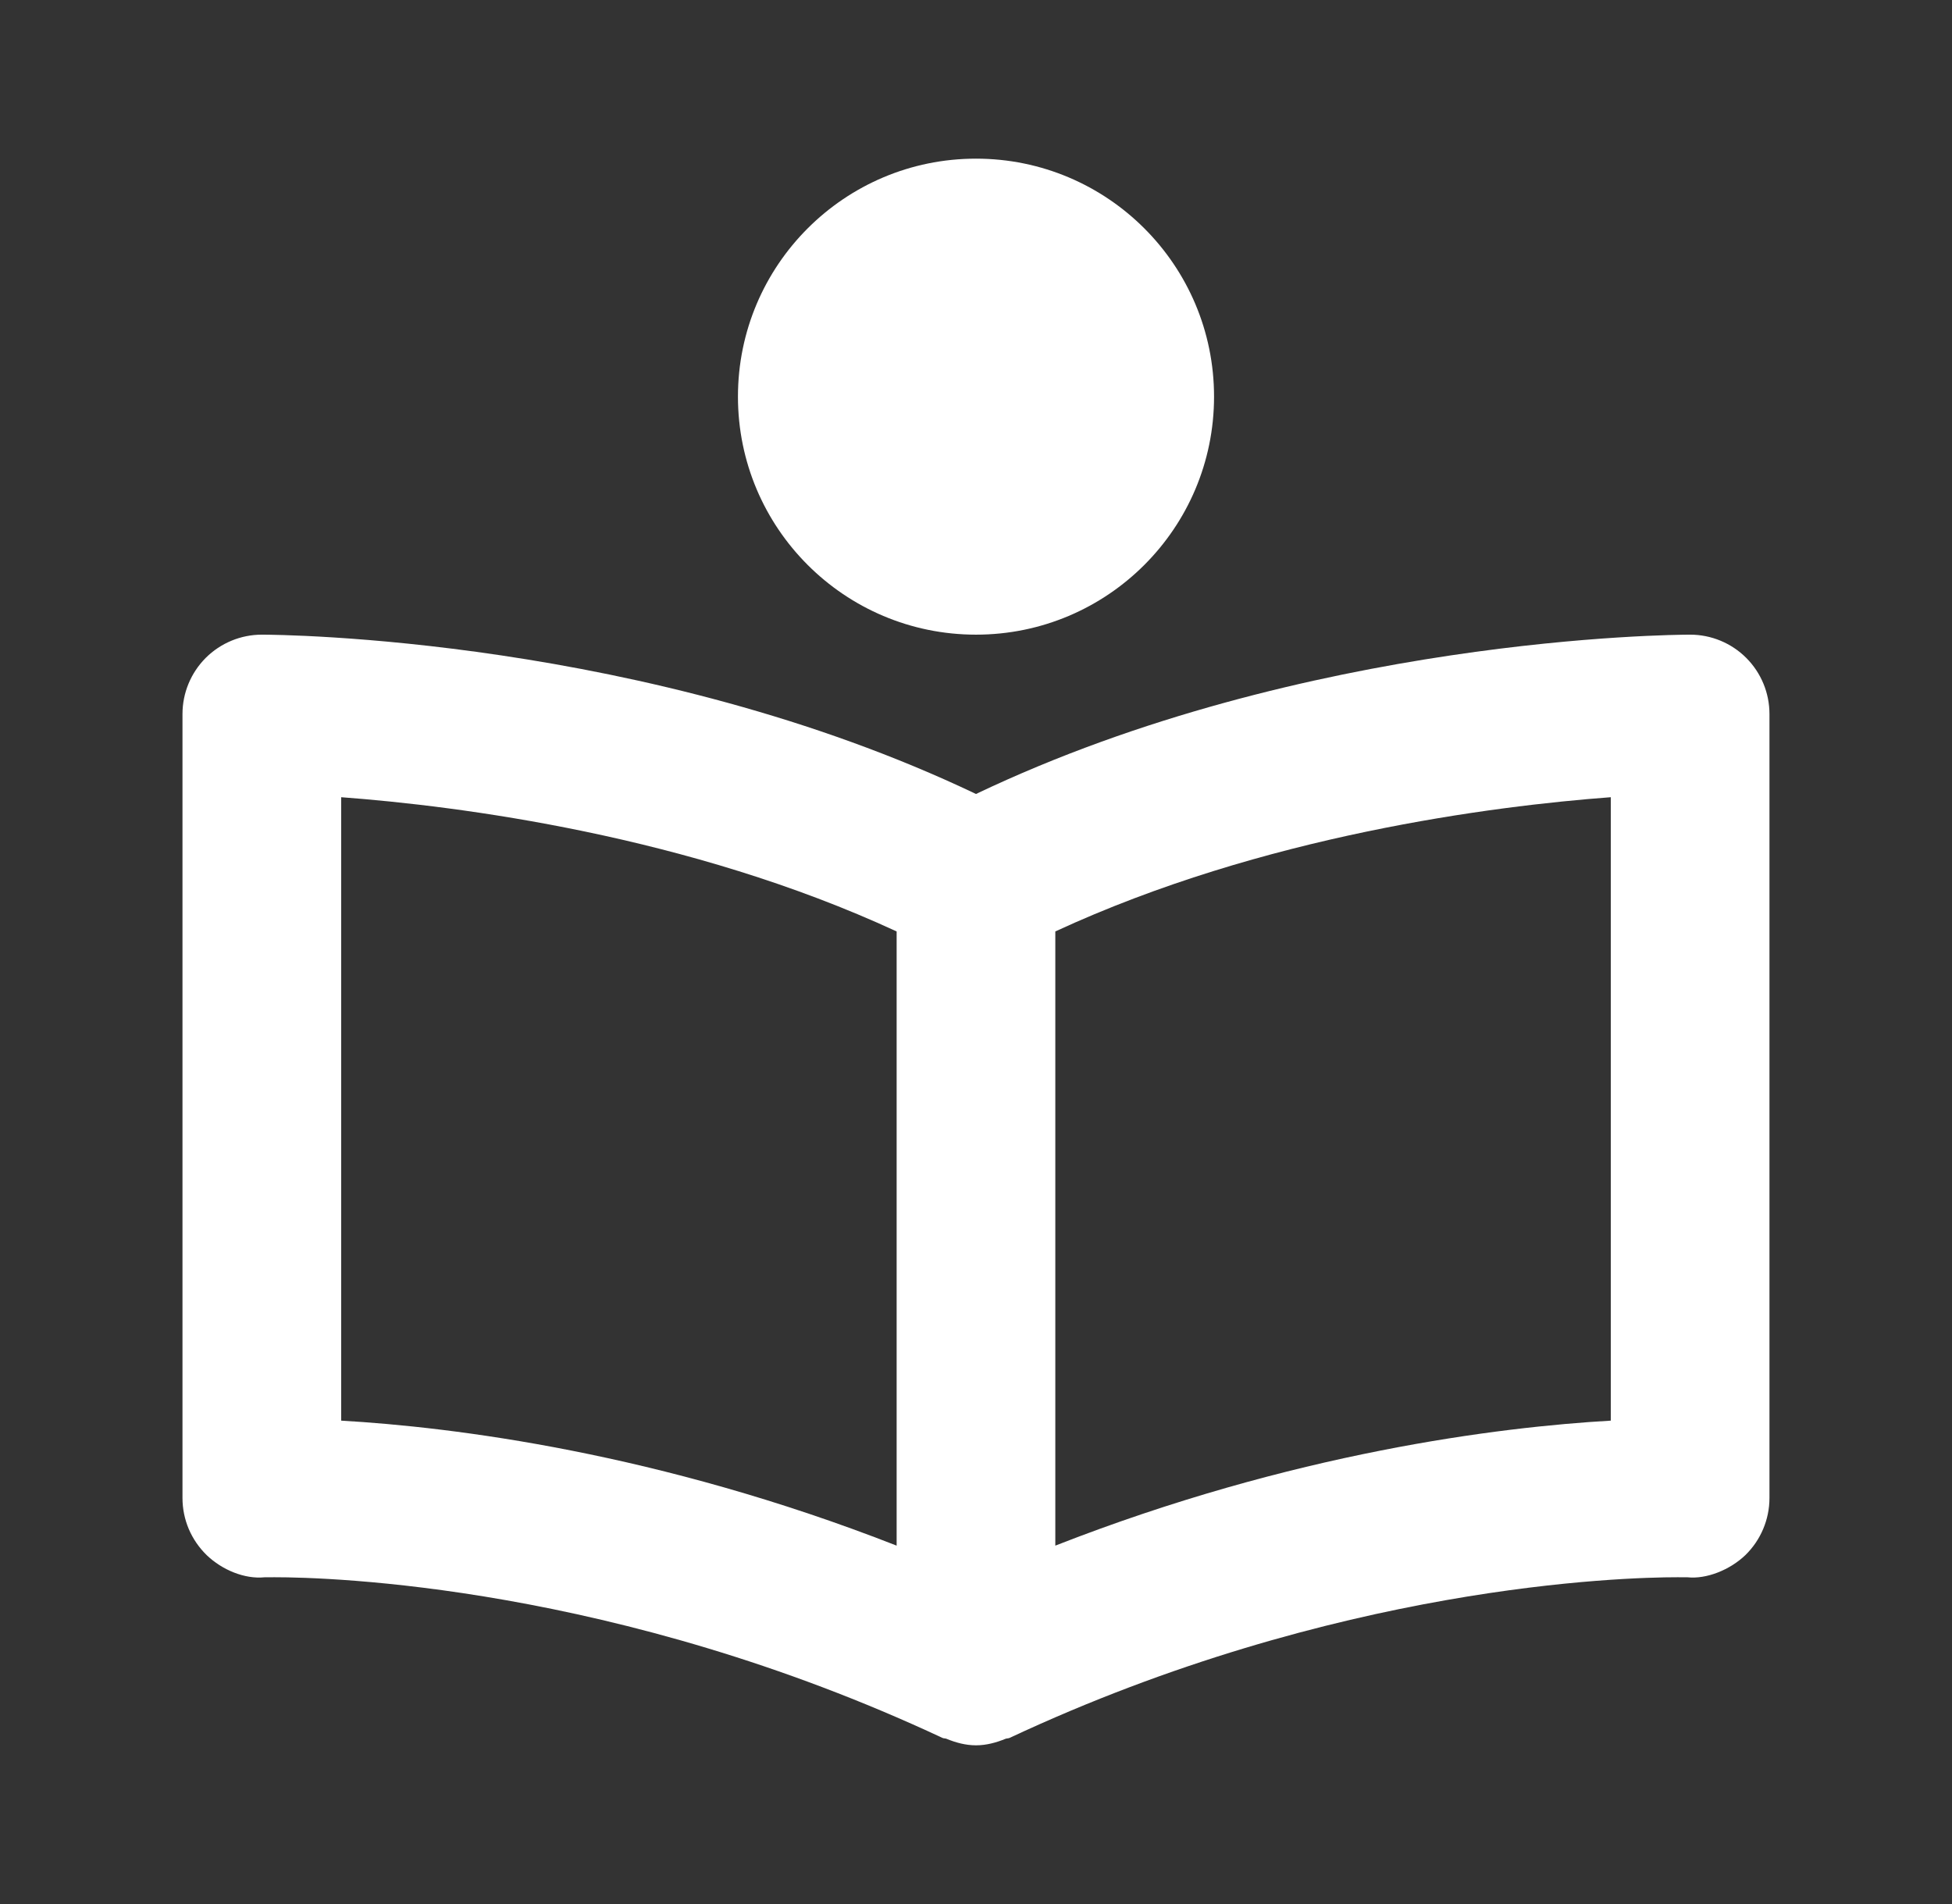 <svg width="41" height="40" viewBox="0 0 41 40" fill="none" xmlns="http://www.w3.org/2000/svg">
<rect x="0" y="0" width="41" height="40" fill="#333333" stroke="none"/>
<path d="M35.5 13.333C35.163 13.333 27.416 13.381 20.5 16.68C13.583 13.381 5.836 13.333 5.5 13.333C5.058 13.333 4.634 13.509 4.321 13.821C4.009 14.134 3.833 14.558 3.833 15V31.471C3.833 31.695 3.878 31.916 3.965 32.122C4.053 32.328 4.181 32.514 4.341 32.67C4.666 32.983 5.141 33.178 5.556 33.136L5.768 33.135C6.906 33.135 12.928 33.298 19.795 36.51C19.821 36.523 19.851 36.518 19.878 36.528C20.076 36.61 20.285 36.666 20.5 36.666C20.715 36.666 20.923 36.61 21.123 36.528C21.15 36.518 21.18 36.523 21.206 36.51C28.073 33.296 34.095 33.135 35.233 33.135L35.445 33.136C35.841 33.178 36.333 32.983 36.66 32.67C36.983 32.355 37.166 31.921 37.166 31.471V15C37.166 14.558 36.991 14.134 36.678 13.821C36.366 13.509 35.942 13.333 35.5 13.333ZM7.166 16.748C9.641 16.933 14.468 17.548 18.833 19.568V32.471C13.833 30.513 9.516 29.981 7.166 29.845V16.748ZM33.833 29.845C31.483 29.981 27.166 30.513 22.166 32.471V19.568C26.531 17.548 31.358 16.933 33.833 16.748V29.845Z" fill="white"/>
<path d="M20.5 13.333C23.261 13.333 25.5 11.094 25.5 8.333C25.5 5.572 23.261 3.333 20.5 3.333C17.739 3.333 15.5 5.572 15.5 8.333C15.5 11.094 17.739 13.333 20.5 13.333Z" fill="white"/>
</svg>
